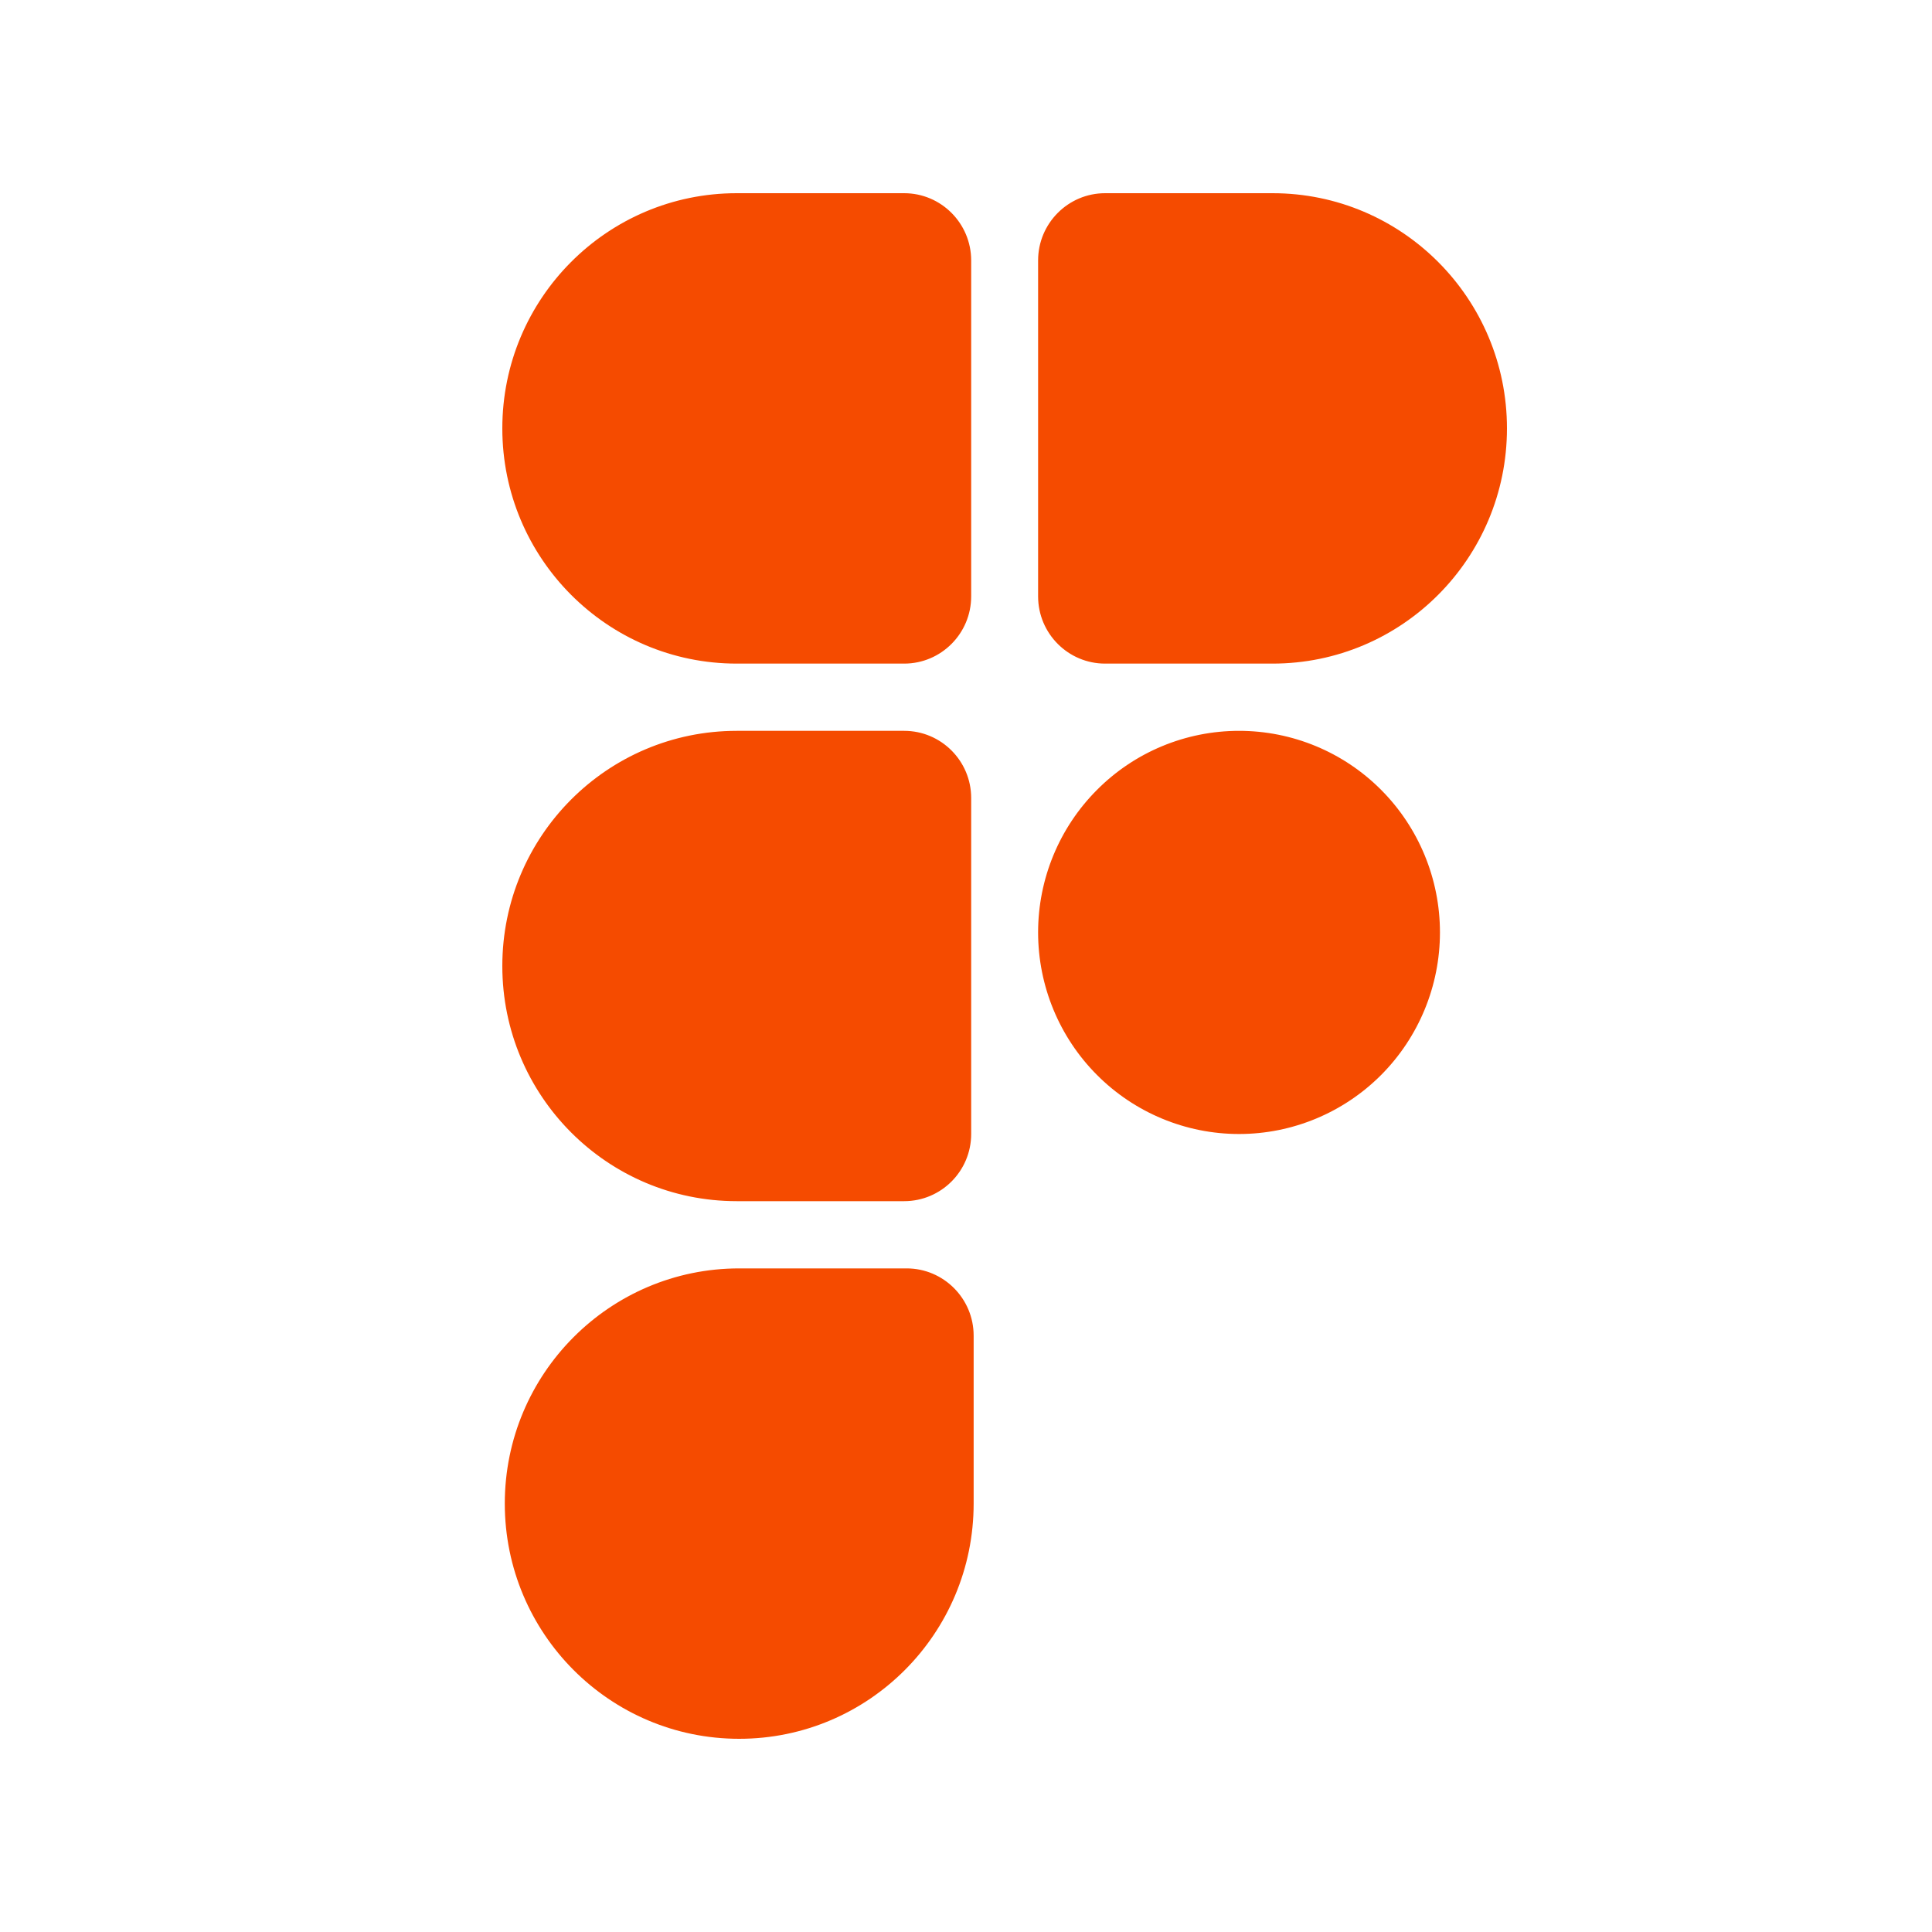 <svg xmlns="http://www.w3.org/2000/svg" width="25" height="25" viewBox="0 0 25 25" fill="none"><path d="M9.565 22.5C7.89 22.5 6.532 21.137 6.532 19.456C6.532 17.776 7.89 16.413 9.565 16.413H11.732C12.21 16.413 12.599 16.803 12.599 17.283V19.456C12.599 21.137 11.241 22.5 9.565 22.5ZM16.467 8.587H14.3C13.822 8.587 13.433 8.197 13.433 7.717V3.37C13.433 2.89 13.822 2.5 14.3 2.5H16.467C18.142 2.5 19.5 3.863 19.5 5.543C19.5 7.224 18.142 8.587 16.467 8.587ZM9.533 8.587H11.7C12.178 8.587 12.567 8.197 12.567 7.717V3.37C12.567 2.89 12.178 2.5 11.7 2.5H9.533C7.858 2.5 6.5 3.863 6.5 5.543C6.5 7.224 7.858 8.587 9.533 8.587ZM9.533 15.543H11.7C12.178 15.543 12.567 15.154 12.567 14.674V10.326C12.567 9.846 12.178 9.457 11.7 9.457H9.533C7.858 9.457 6.5 10.819 6.5 12.5C6.5 14.181 7.858 15.543 9.533 15.543ZM16.033 9.457C15.344 9.457 14.682 9.731 14.195 10.221C13.707 10.71 13.433 11.373 13.433 12.065C13.433 12.757 13.707 13.421 14.195 13.91C14.682 14.399 15.344 14.674 16.033 14.674C16.723 14.674 17.384 14.399 17.872 13.91C18.359 13.421 18.633 12.757 18.633 12.065C18.633 11.373 18.359 10.71 17.872 10.221C17.384 9.731 16.723 9.457 16.033 9.457Z" fill="#F54B00"></path></svg>